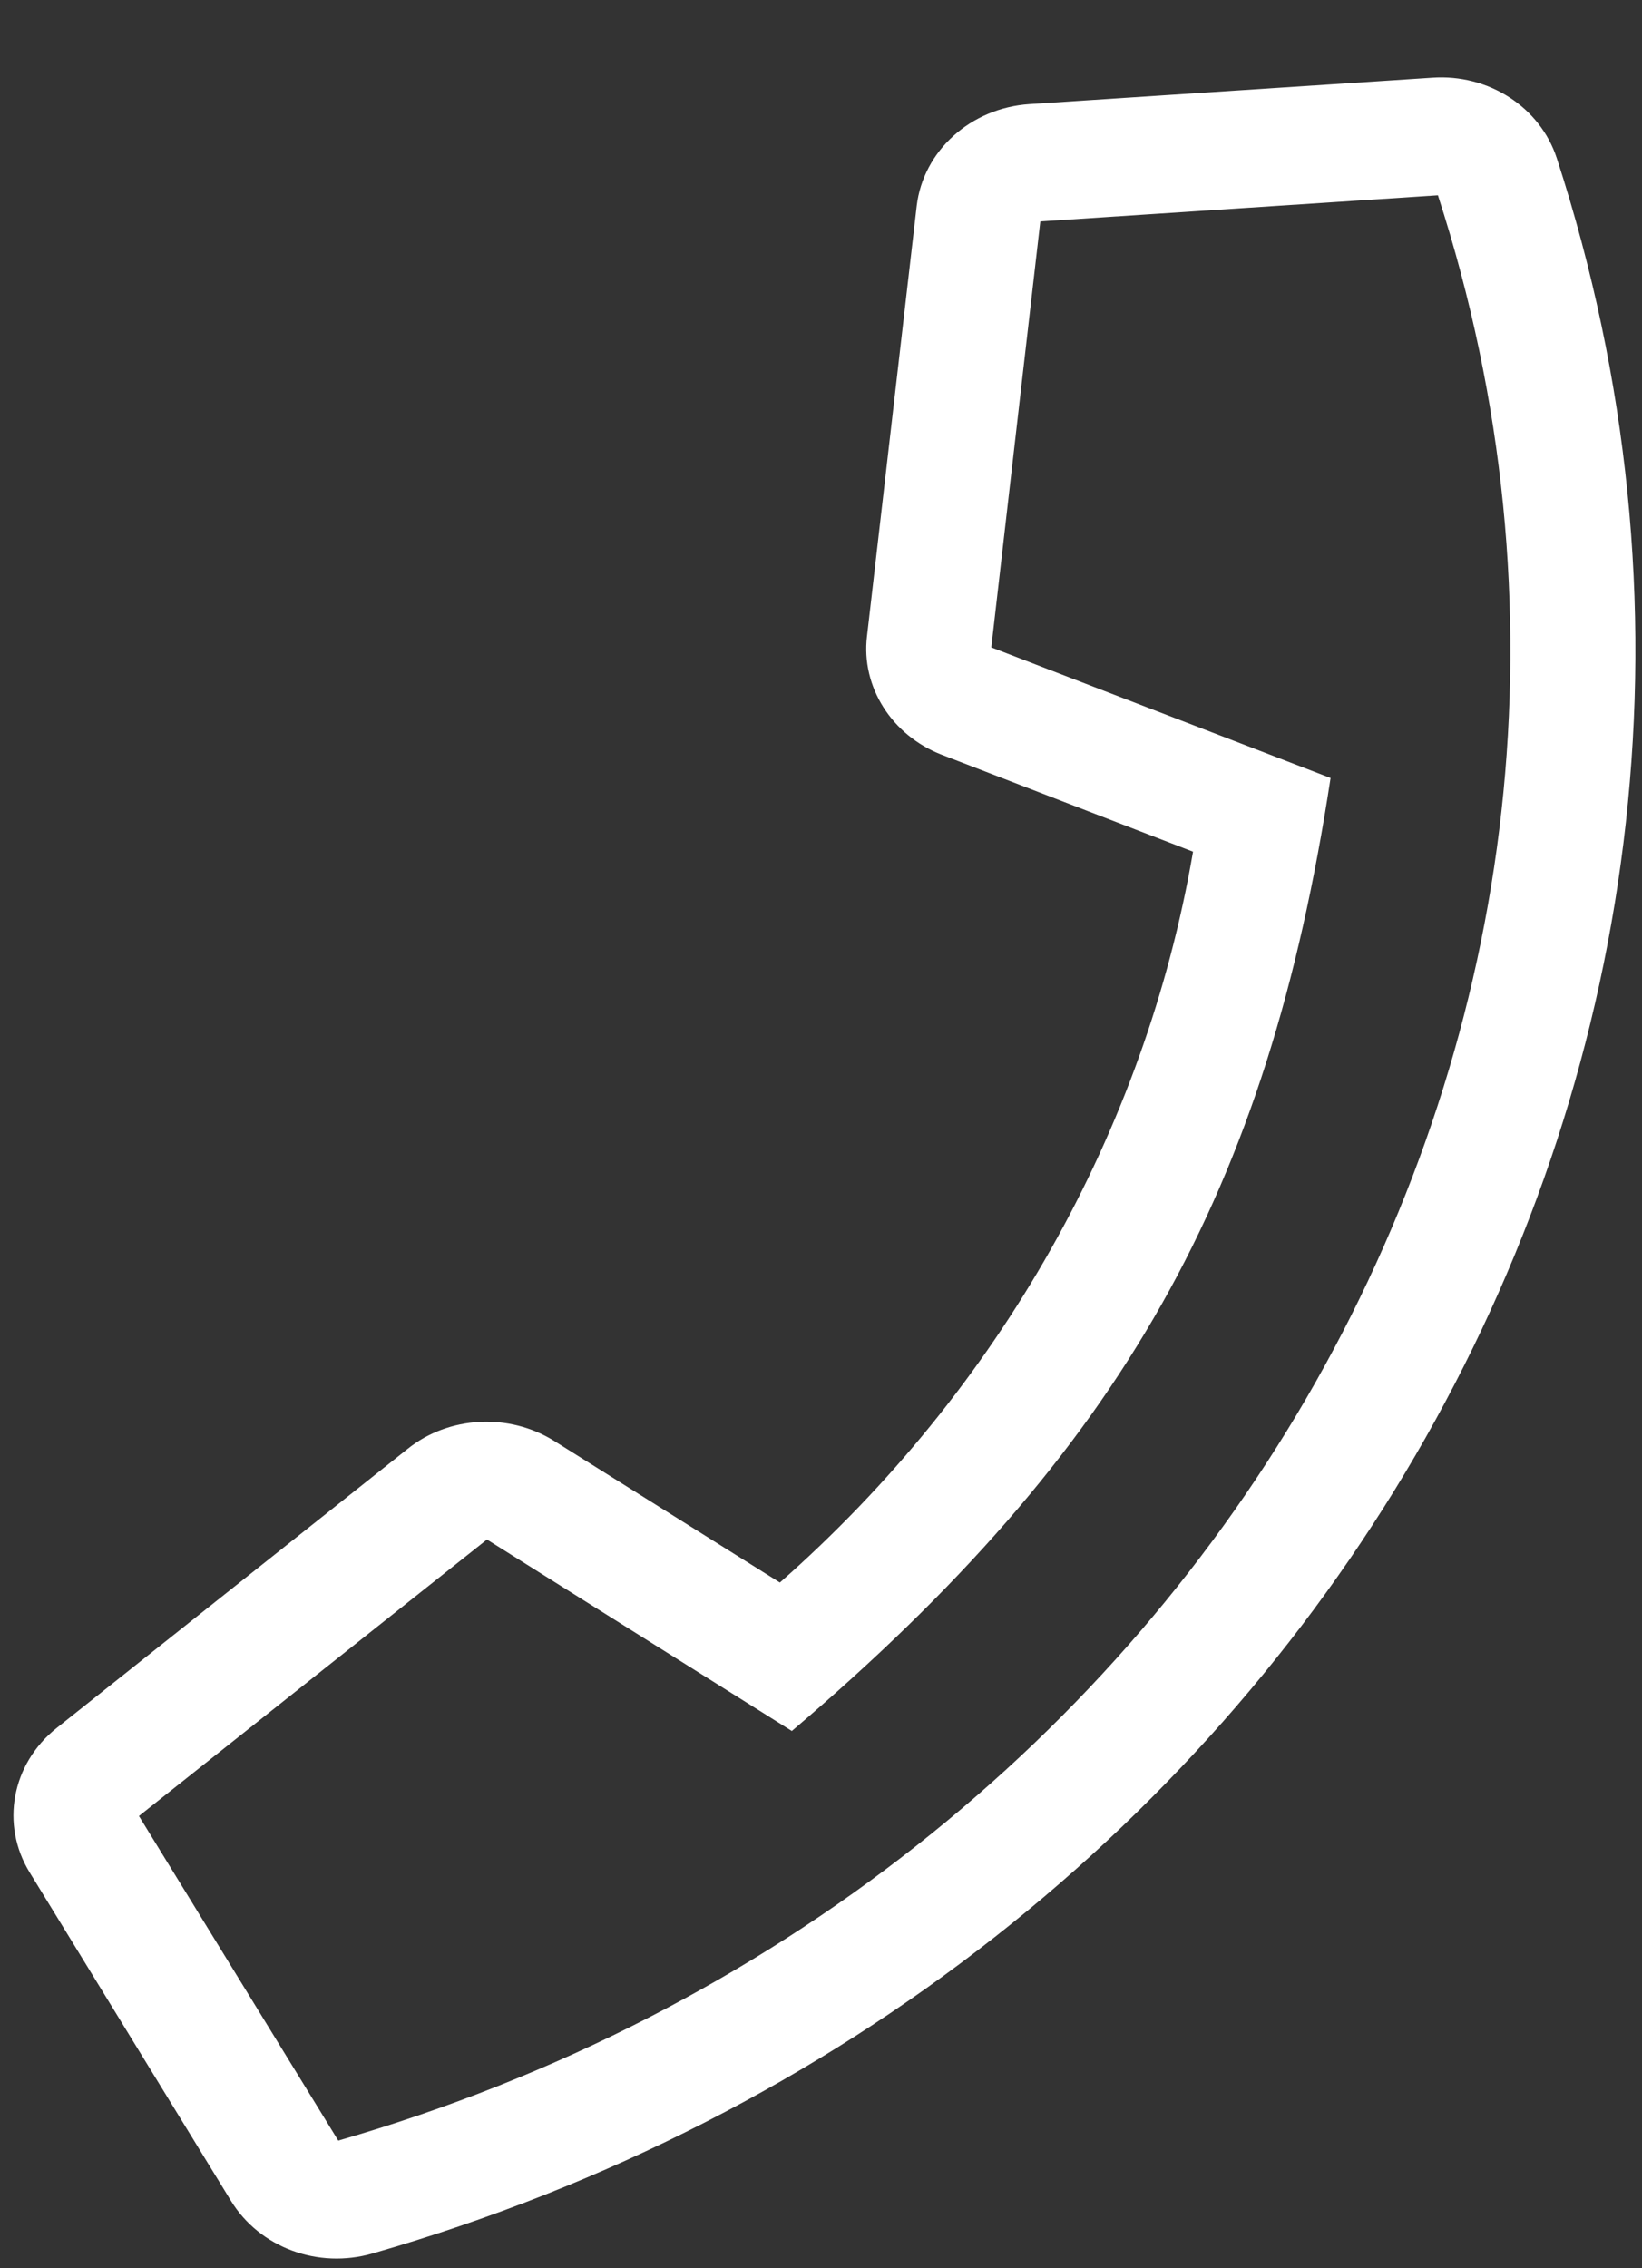 <svg width="21" height="29" viewBox="0 0 21 29" fill="none" xmlns="http://www.w3.org/2000/svg">
<rect x="0" y="0" width="21" height="29" fill="#333333" stroke="none"/>
<path fill-rule="evenodd" clip-rule="evenodd" d="M13.167 1.331L18.314 0.994C19.037 0.942 19.698 1.37 19.911 2.025C23.604 13.383 16.791 25.354 4.764 28.811C4.068 29.012 3.321 28.736 2.955 28.14L0.381 23.942C0.004 23.33 0.148 22.553 0.723 22.094L5.215 18.523C5.74 18.102 6.509 18.062 7.085 18.421L9.974 20.233C12.783 17.759 14.646 14.458 15.258 10.889L12.045 9.65C11.406 9.403 11.011 8.781 11.088 8.136L11.724 2.633C11.807 1.928 12.416 1.38 13.167 1.331ZM1.777 23.218L4.326 27.368C15.504 24.14 21.8 13.014 18.39 2.497L13.305 2.831L12.678 8.277L17.017 9.947C16.213 15.238 14.359 18.532 10.127 22.131L6.228 19.683L1.777 23.218Z" fill="white"/>
</svg>
